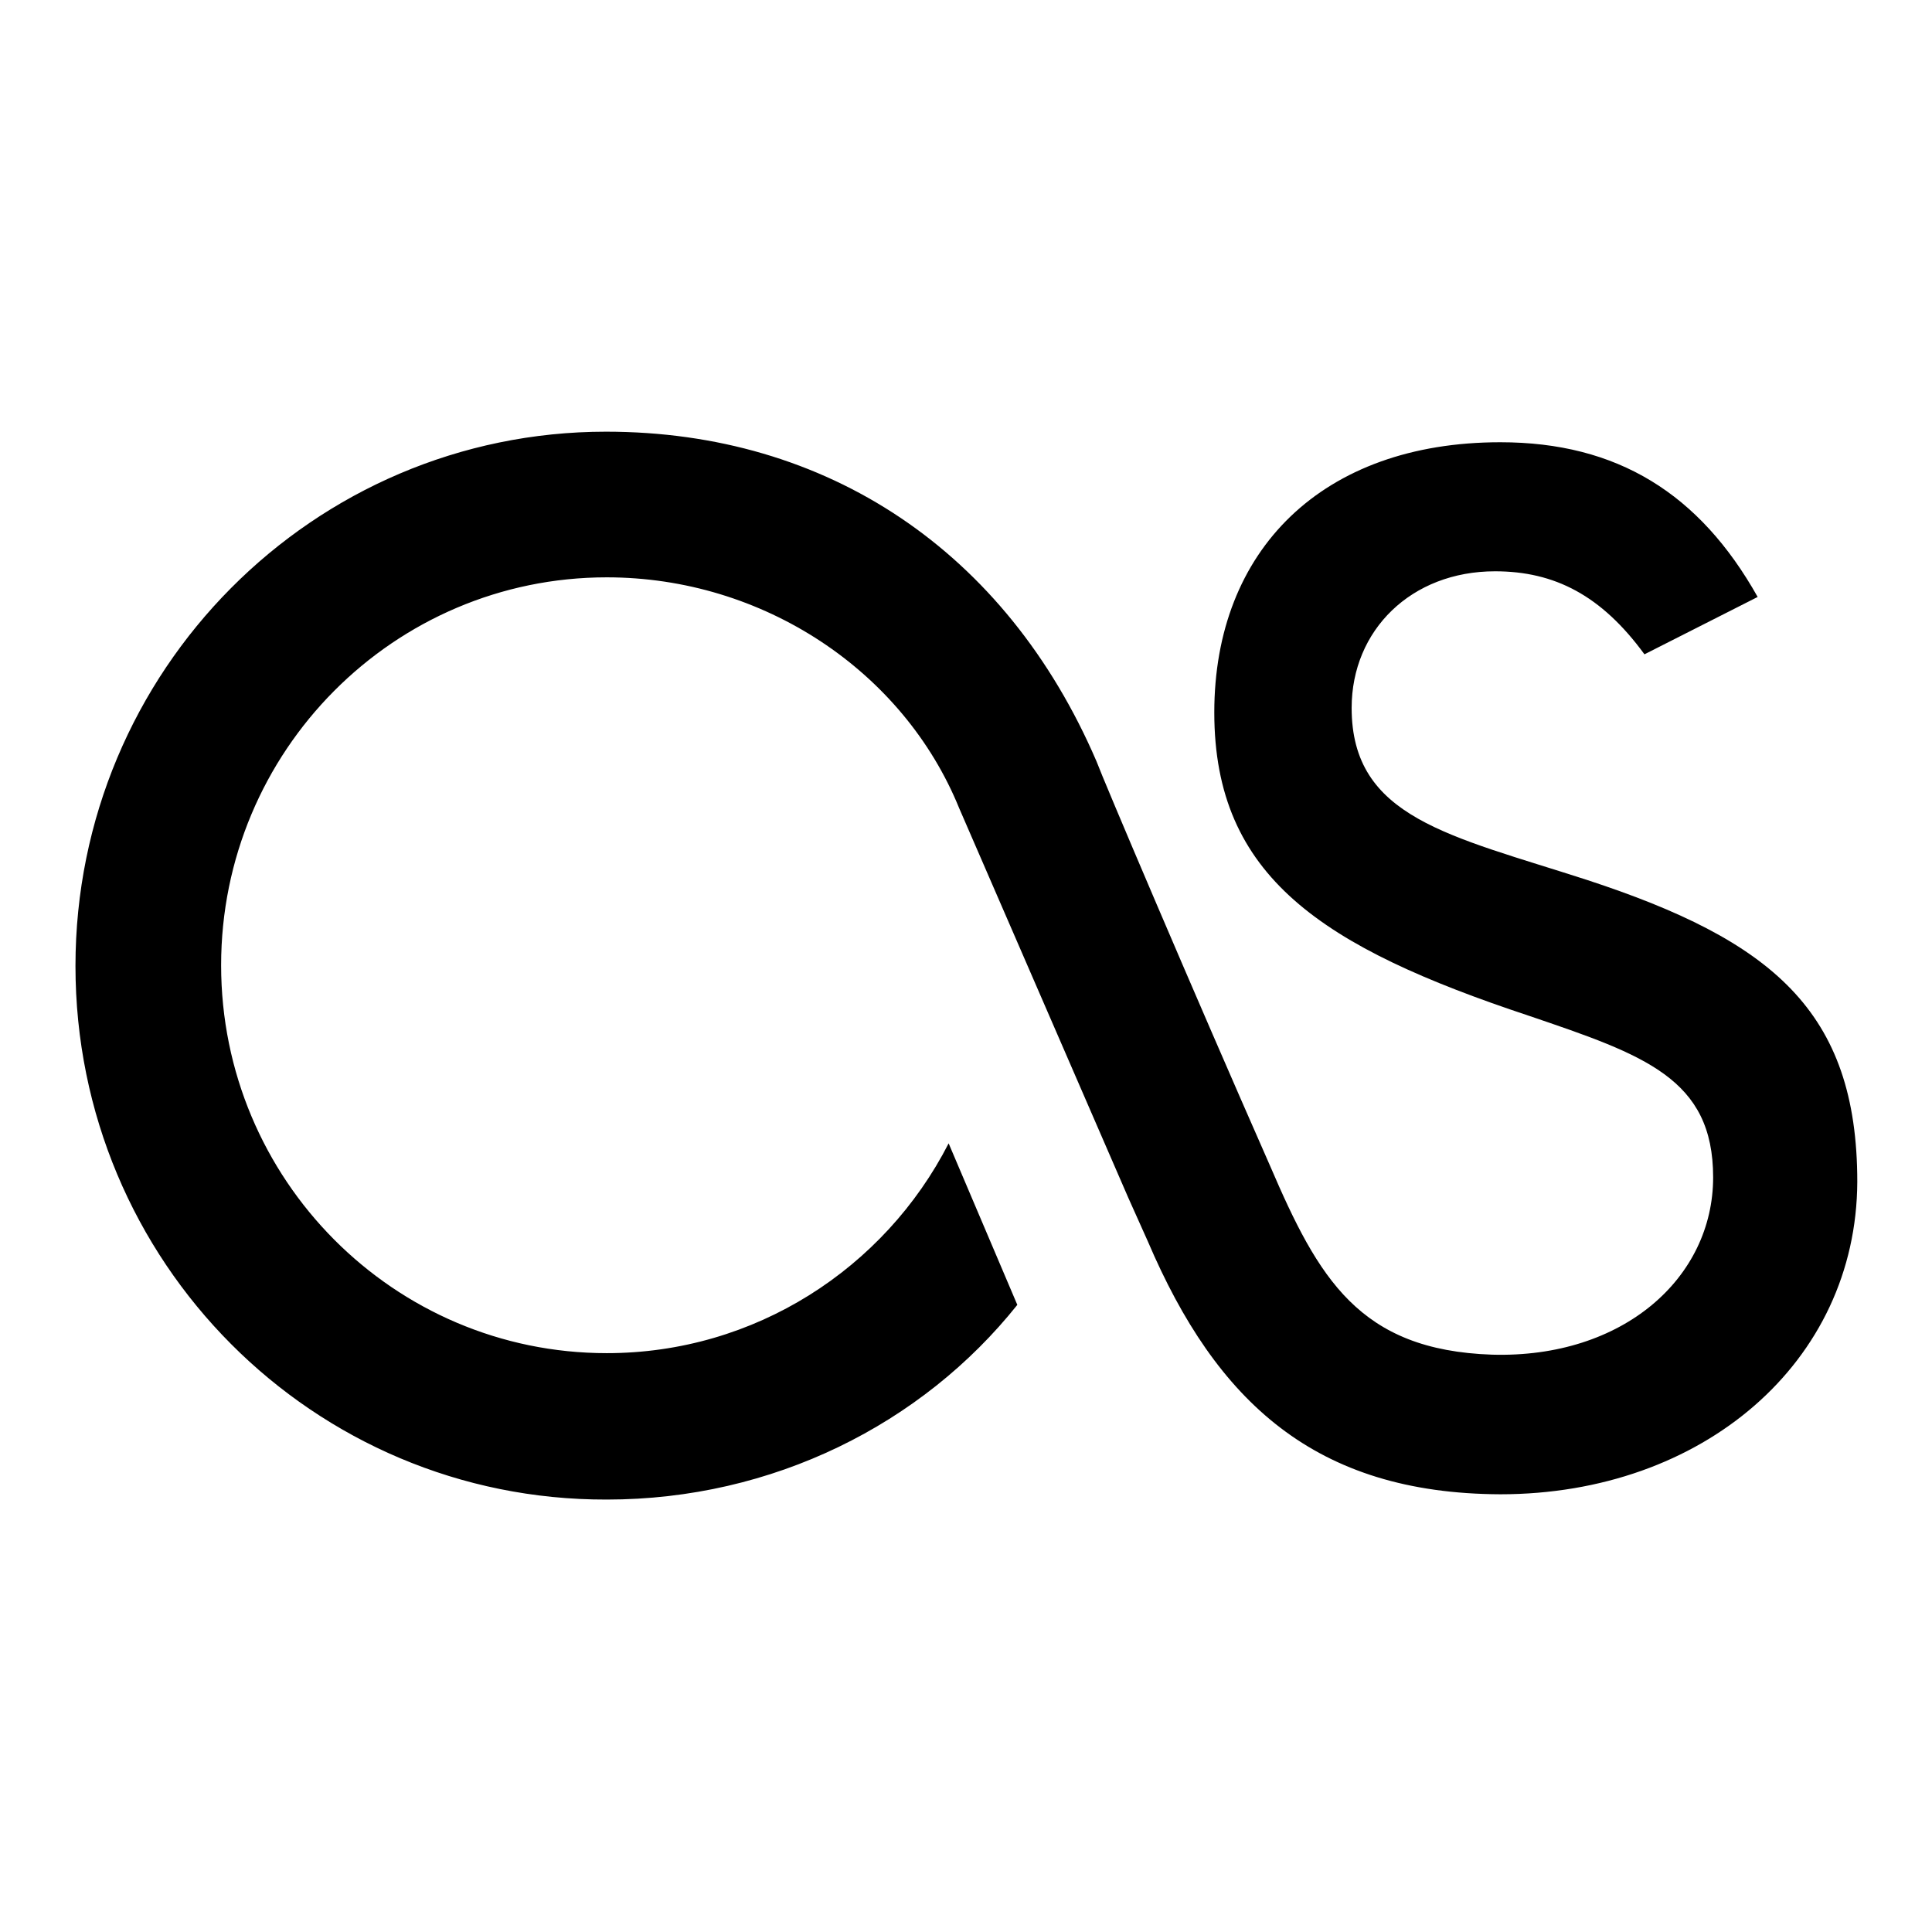 <?xml version="1.0" encoding="utf-8"?>
<!-- Svg Vector Icons : http://www.onlinewebfonts.com/icon -->
<!DOCTYPE svg PUBLIC "-//W3C//DTD SVG 1.1//EN" "http://www.w3.org/Graphics/SVG/1.1/DTD/svg11.dtd">
<svg version="1.1" xmlns="http://www.w3.org/2000/svg" xmlns:xlink="http://www.w3.org/1999/xlink" x="0px" y="0px" viewBox="0 0 256 256" enable-background="new 0 0 256 256" xml:space="preserve">
<g> <path fill="#000000" d="M198.8,198c-24.5-0.1-37.6-12.2-46.7-33.5l-2.6-5.8l-22.4-51.6c-7.4-18.2-26-30.6-46.7-30.6 c-28.2,0-51.1,23-51.1,51.4c0,28.4,22.9,51.4,51.1,51.4c19.6,0,36.8-11.2,45.3-27.8l9.1,21.4c-12.6,15.8-32.4,25.8-54.4,25.8 C41.5,198.8,10,167.2,10,128c0-39.1,31.5-70.8,70.3-70.8c29.3,0,53,15.8,65,43.7c0.8,2.2,12.6,30,23,53.6 c6.4,14.9,11.8,24.4,29.4,25C215.1,180,227,169.3,227,156c0-13.1-9.1-16.2-24.4-21.4c-27.4-9.1-41.7-18.4-41.7-40.2 c0-21.5,14.3-35.8,37.9-35.8c15.5,0,26.4,6.8,34.1,20.5l-15,7.6c-5.7-7.8-11.9-11-19.8-11c-11.1,0-19,7.8-19,18.1 c0,14.6,13,16.9,31.2,22.8c24.4,8,35.8,17.3,35.8,40C246,180.5,225.6,198,198.8,198z"/></g>
</svg>
